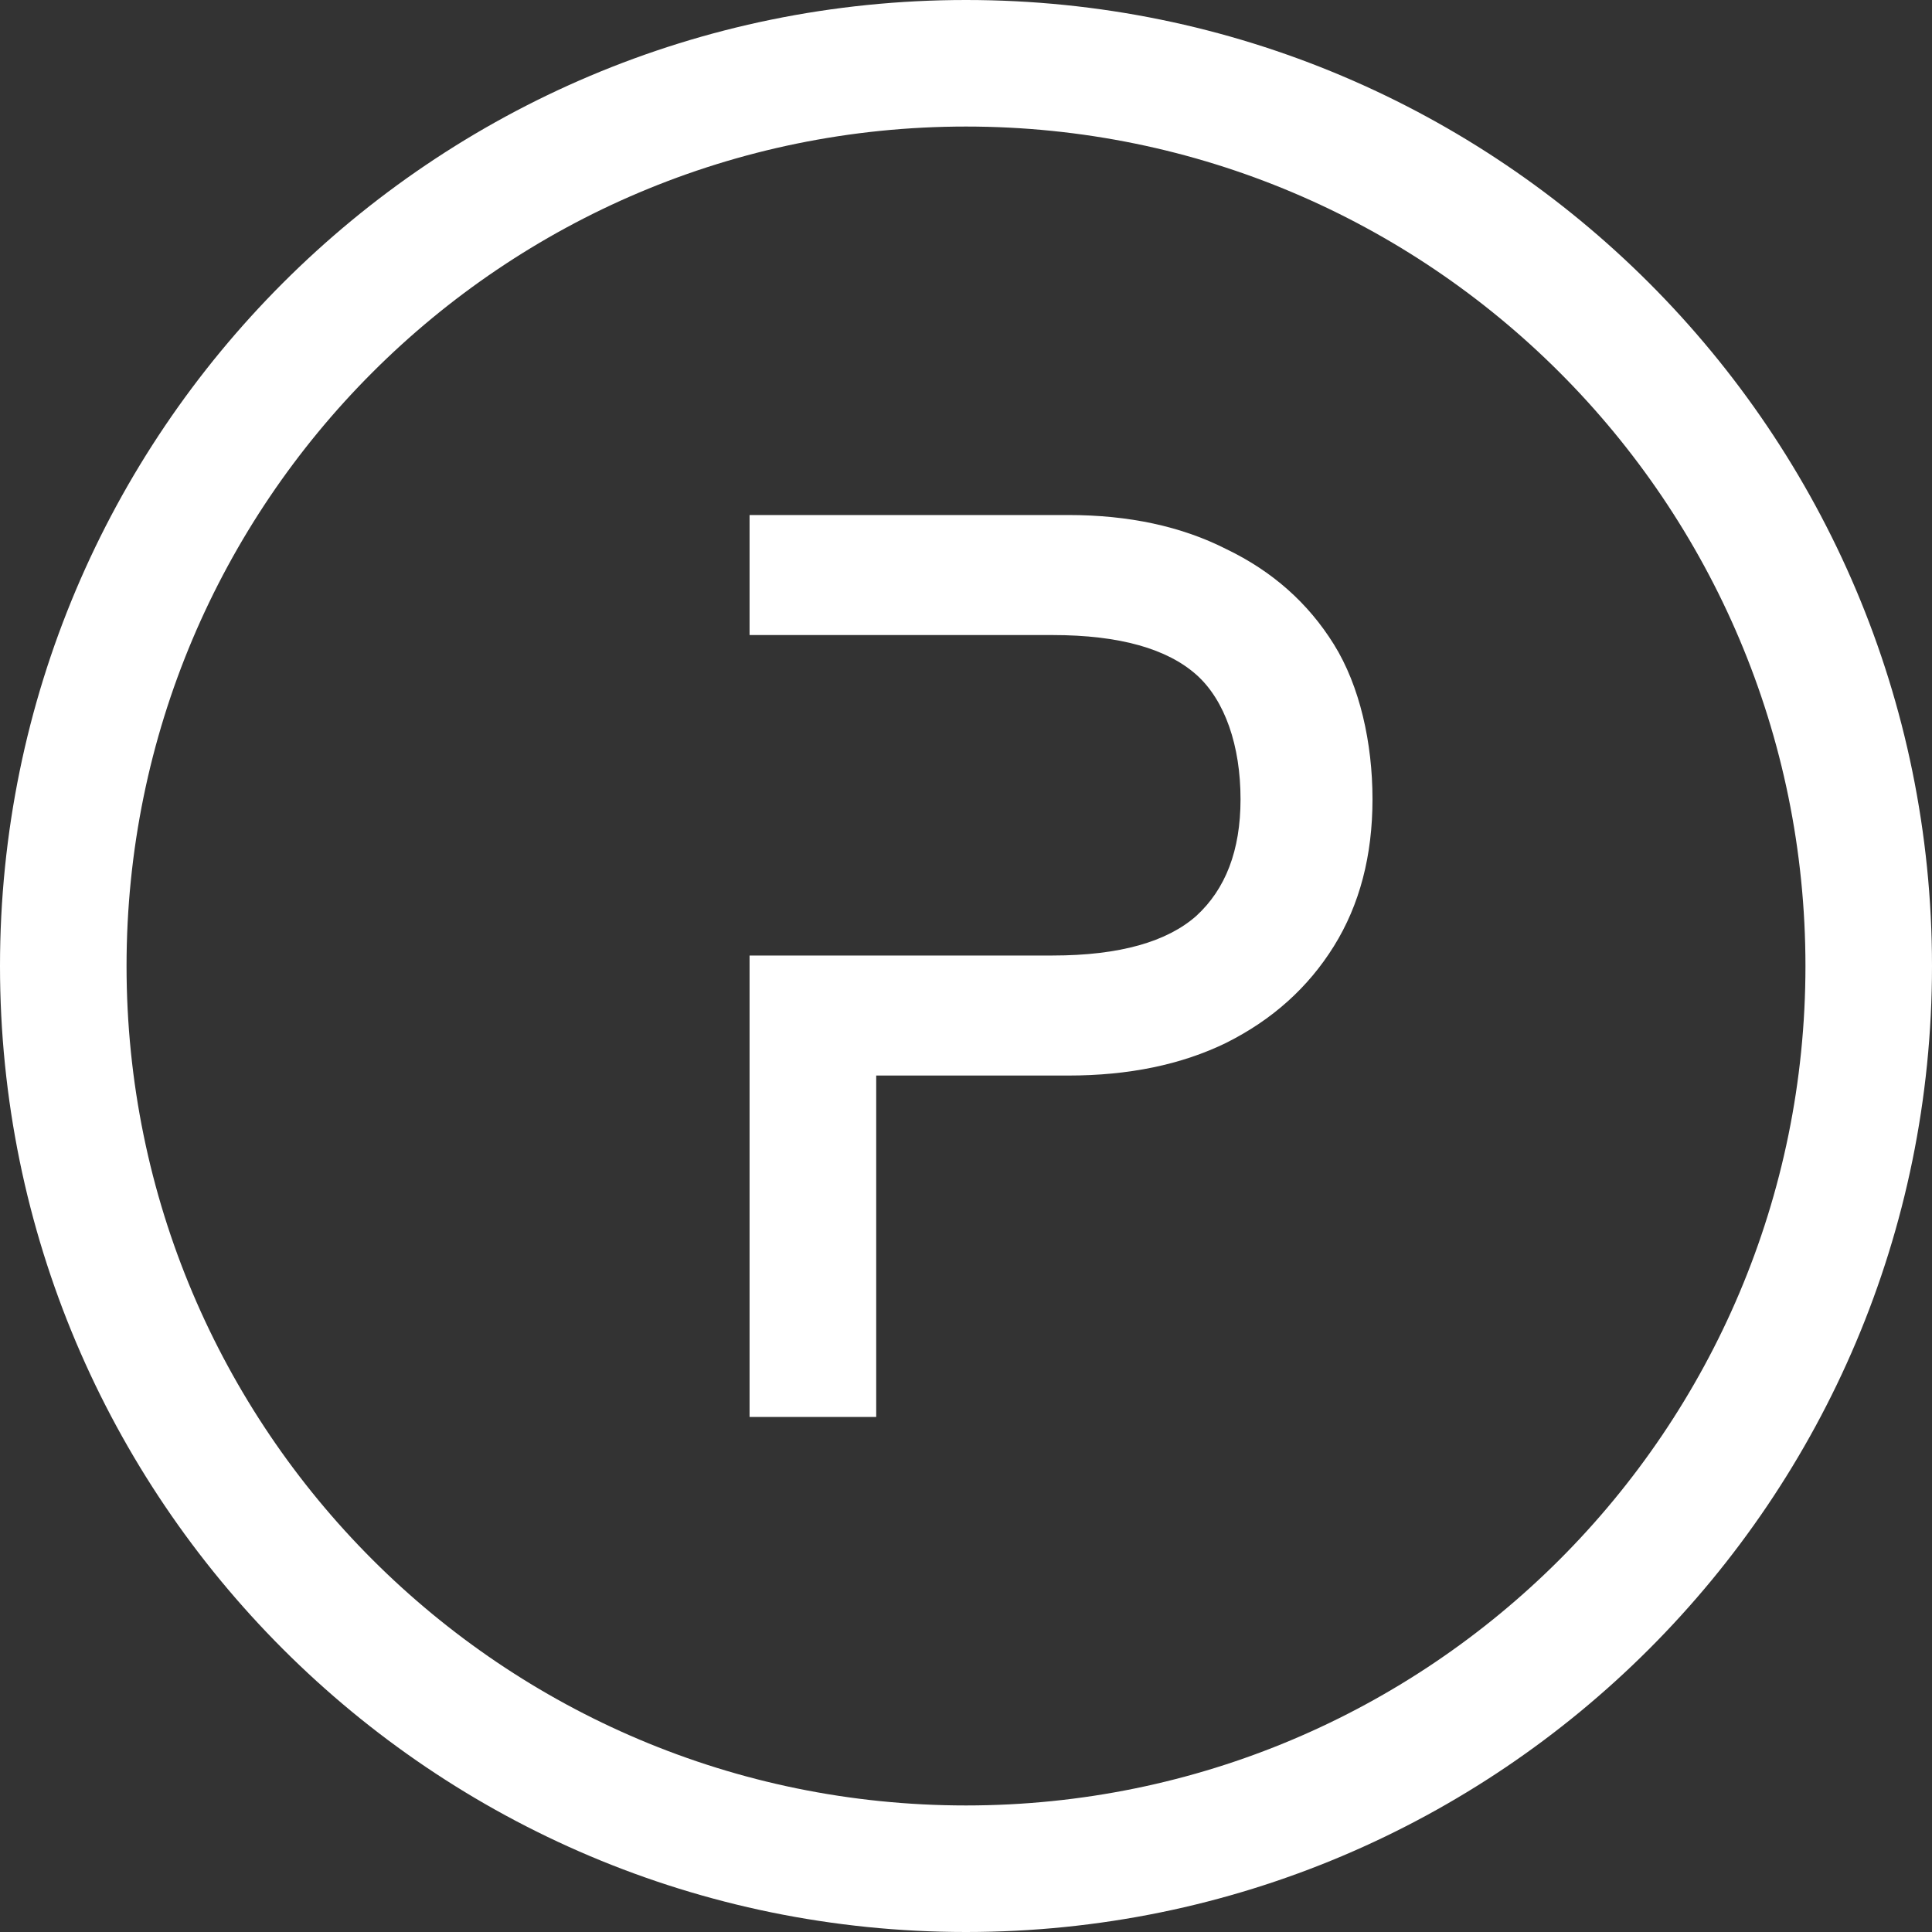 <svg width="40" height="40" viewBox="0 0 40 40" fill="none" xmlns="http://www.w3.org/2000/svg">
<rect x="0" y="0" width="40" height="40" fill="#333333" stroke="none"/>
<path fill-rule="evenodd" clip-rule="evenodd" d="M40 20C40 31.046 31.046 40 20 40C8.954 40 0 31.046 0 20C0 8.954 8.954 0 20 0C31.046 0 40 8.954 40 20ZM37.38 20C37.38 29.599 29.599 37.38 20 37.38C10.401 37.38 2.62 29.599 2.62 20C2.62 10.401 10.401 2.62 20 2.62C29.599 2.62 37.38 10.401 37.38 20Z" fill="white"/>
<path d="M24.769 18.962C24.168 19.494 23.191 19.783 21.789 19.783H15.519V29.337H18.141V22.268H22.118C23.367 22.268 24.46 22.044 25.391 21.589L25.392 21.588C26.339 21.114 27.082 20.449 27.616 19.591C28.152 18.73 28.416 17.712 28.416 16.546C28.416 15.386 28.155 14.205 27.616 13.34C27.082 12.482 26.339 11.825 25.392 11.37C24.461 10.896 23.367 10.663 22.118 10.663H15.519V13.148H21.789C23.192 13.148 24.17 13.437 24.77 13.97C25.363 14.498 25.684 15.445 25.684 16.546C25.684 17.615 25.37 18.41 24.769 18.962Z" fill="white"/>
</svg>
